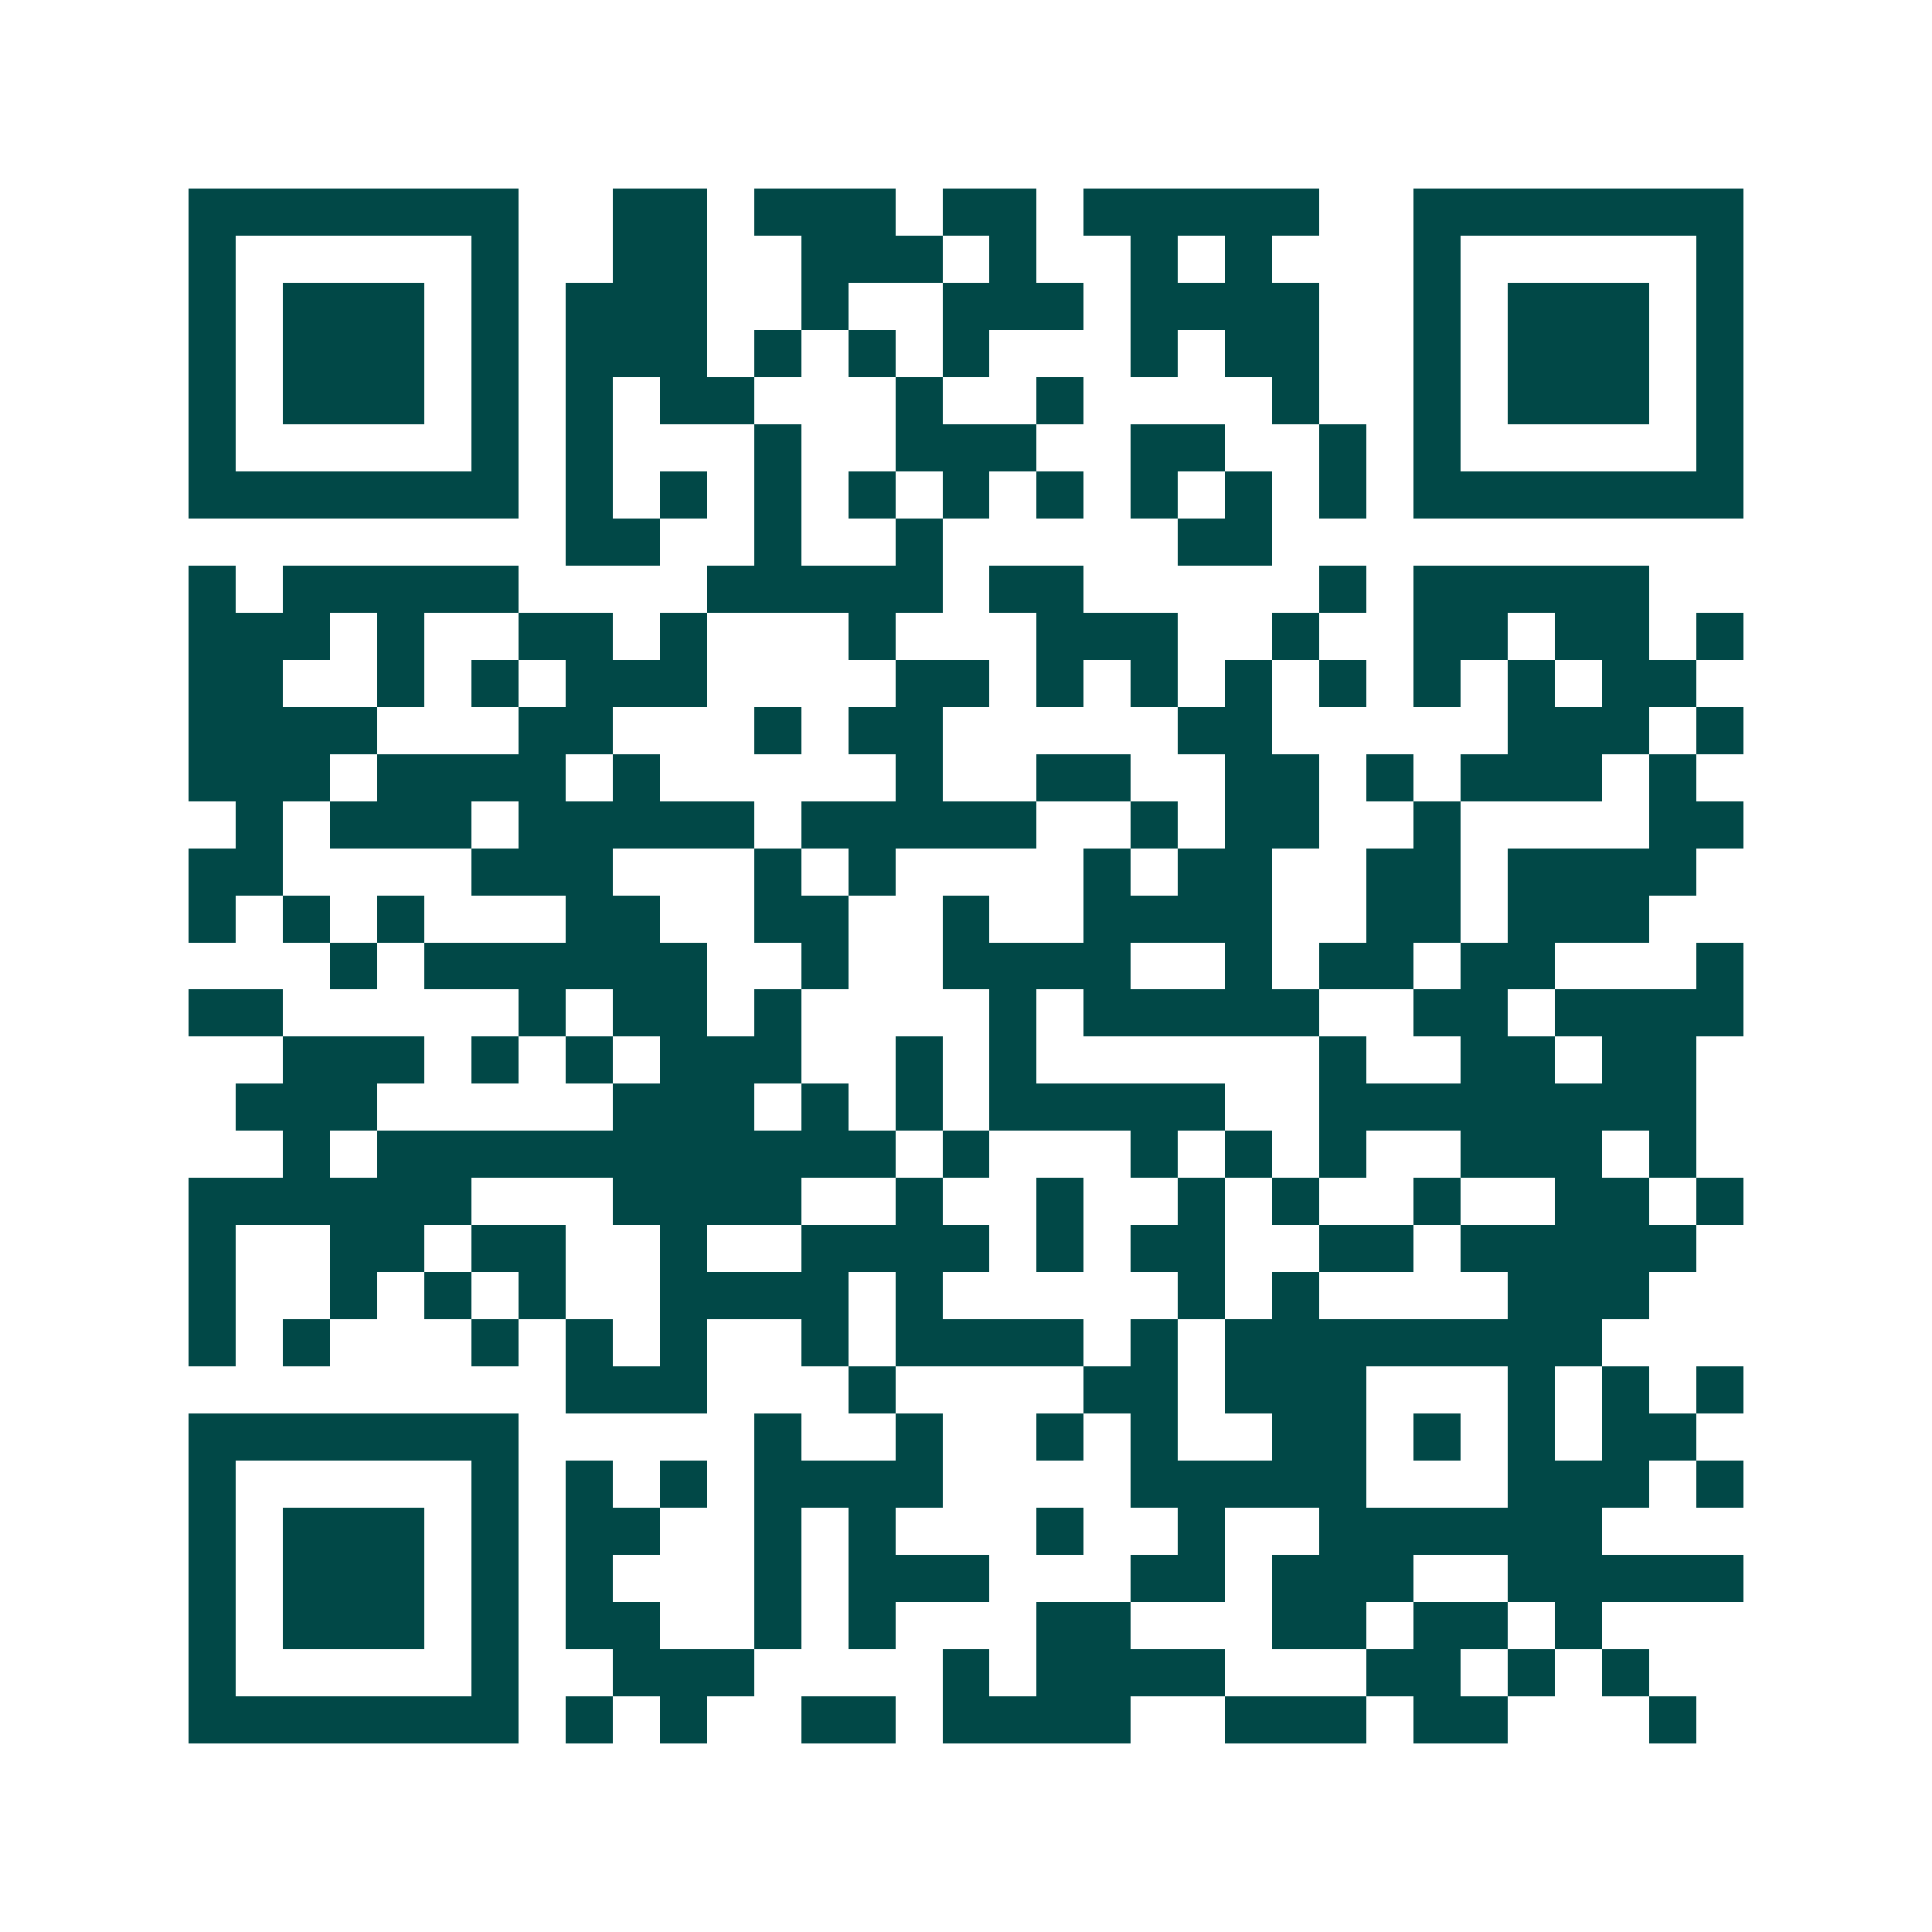 <svg xmlns="http://www.w3.org/2000/svg" width="200" height="200" viewBox="0 0 41 41" shape-rendering="crispEdges"><path fill="#ffffff" d="M0 0h41v41H0z"/><path stroke="#014847" d="M4 4.5h7m2 0h2m1 0h3m1 0h2m1 0h5m2 0h7M4 5.5h1m5 0h1m2 0h2m2 0h3m1 0h1m2 0h1m1 0h1m3 0h1m5 0h1M4 6.5h1m1 0h3m1 0h1m1 0h3m2 0h1m2 0h3m1 0h4m2 0h1m1 0h3m1 0h1M4 7.5h1m1 0h3m1 0h1m1 0h3m1 0h1m1 0h1m1 0h1m3 0h1m1 0h2m2 0h1m1 0h3m1 0h1M4 8.5h1m1 0h3m1 0h1m1 0h1m1 0h2m3 0h1m2 0h1m4 0h1m2 0h1m1 0h3m1 0h1M4 9.5h1m5 0h1m1 0h1m3 0h1m2 0h3m2 0h2m2 0h1m1 0h1m5 0h1M4 10.5h7m1 0h1m1 0h1m1 0h1m1 0h1m1 0h1m1 0h1m1 0h1m1 0h1m1 0h1m1 0h7M12 11.5h2m2 0h1m2 0h1m5 0h2M4 12.5h1m1 0h5m4 0h5m1 0h2m5 0h1m1 0h5M4 13.5h3m1 0h1m2 0h2m1 0h1m3 0h1m3 0h3m2 0h1m2 0h2m1 0h2m1 0h1M4 14.5h2m2 0h1m1 0h1m1 0h3m4 0h2m1 0h1m1 0h1m1 0h1m1 0h1m1 0h1m1 0h1m1 0h2M4 15.5h4m3 0h2m3 0h1m1 0h2m5 0h2m5 0h3m1 0h1M4 16.5h3m1 0h4m1 0h1m5 0h1m2 0h2m2 0h2m1 0h1m1 0h3m1 0h1M5 17.5h1m1 0h3m1 0h5m1 0h5m2 0h1m1 0h2m2 0h1m4 0h2M4 18.5h2m4 0h3m3 0h1m1 0h1m4 0h1m1 0h2m2 0h2m1 0h4M4 19.5h1m1 0h1m1 0h1m3 0h2m2 0h2m2 0h1m2 0h4m2 0h2m1 0h3M7 20.5h1m1 0h6m2 0h1m2 0h4m2 0h1m1 0h2m1 0h2m3 0h1M4 21.5h2m5 0h1m1 0h2m1 0h1m4 0h1m1 0h5m2 0h2m1 0h4M6 22.5h3m1 0h1m1 0h1m1 0h3m2 0h1m1 0h1m6 0h1m2 0h2m1 0h2M5 23.5h3m5 0h3m1 0h1m1 0h1m1 0h5m2 0h8M6 24.5h1m1 0h11m1 0h1m3 0h1m1 0h1m1 0h1m2 0h3m1 0h1M4 25.5h6m3 0h4m2 0h1m2 0h1m2 0h1m1 0h1m2 0h1m2 0h2m1 0h1M4 26.5h1m2 0h2m1 0h2m2 0h1m2 0h4m1 0h1m1 0h2m2 0h2m1 0h5M4 27.5h1m2 0h1m1 0h1m1 0h1m2 0h4m1 0h1m5 0h1m1 0h1m4 0h3M4 28.5h1m1 0h1m3 0h1m1 0h1m1 0h1m2 0h1m1 0h4m1 0h1m1 0h8M12 29.5h3m3 0h1m4 0h2m1 0h3m3 0h1m1 0h1m1 0h1M4 30.5h7m5 0h1m2 0h1m2 0h1m1 0h1m2 0h2m1 0h1m1 0h1m1 0h2M4 31.5h1m5 0h1m1 0h1m1 0h1m1 0h4m4 0h5m3 0h3m1 0h1M4 32.5h1m1 0h3m1 0h1m1 0h2m2 0h1m1 0h1m3 0h1m2 0h1m2 0h6M4 33.5h1m1 0h3m1 0h1m1 0h1m3 0h1m1 0h3m3 0h2m1 0h3m2 0h5M4 34.5h1m1 0h3m1 0h1m1 0h2m2 0h1m1 0h1m3 0h2m3 0h2m1 0h2m1 0h1M4 35.5h1m5 0h1m2 0h3m4 0h1m1 0h4m3 0h2m1 0h1m1 0h1M4 36.5h7m1 0h1m1 0h1m2 0h2m1 0h4m2 0h3m1 0h2m3 0h1"/></svg>
